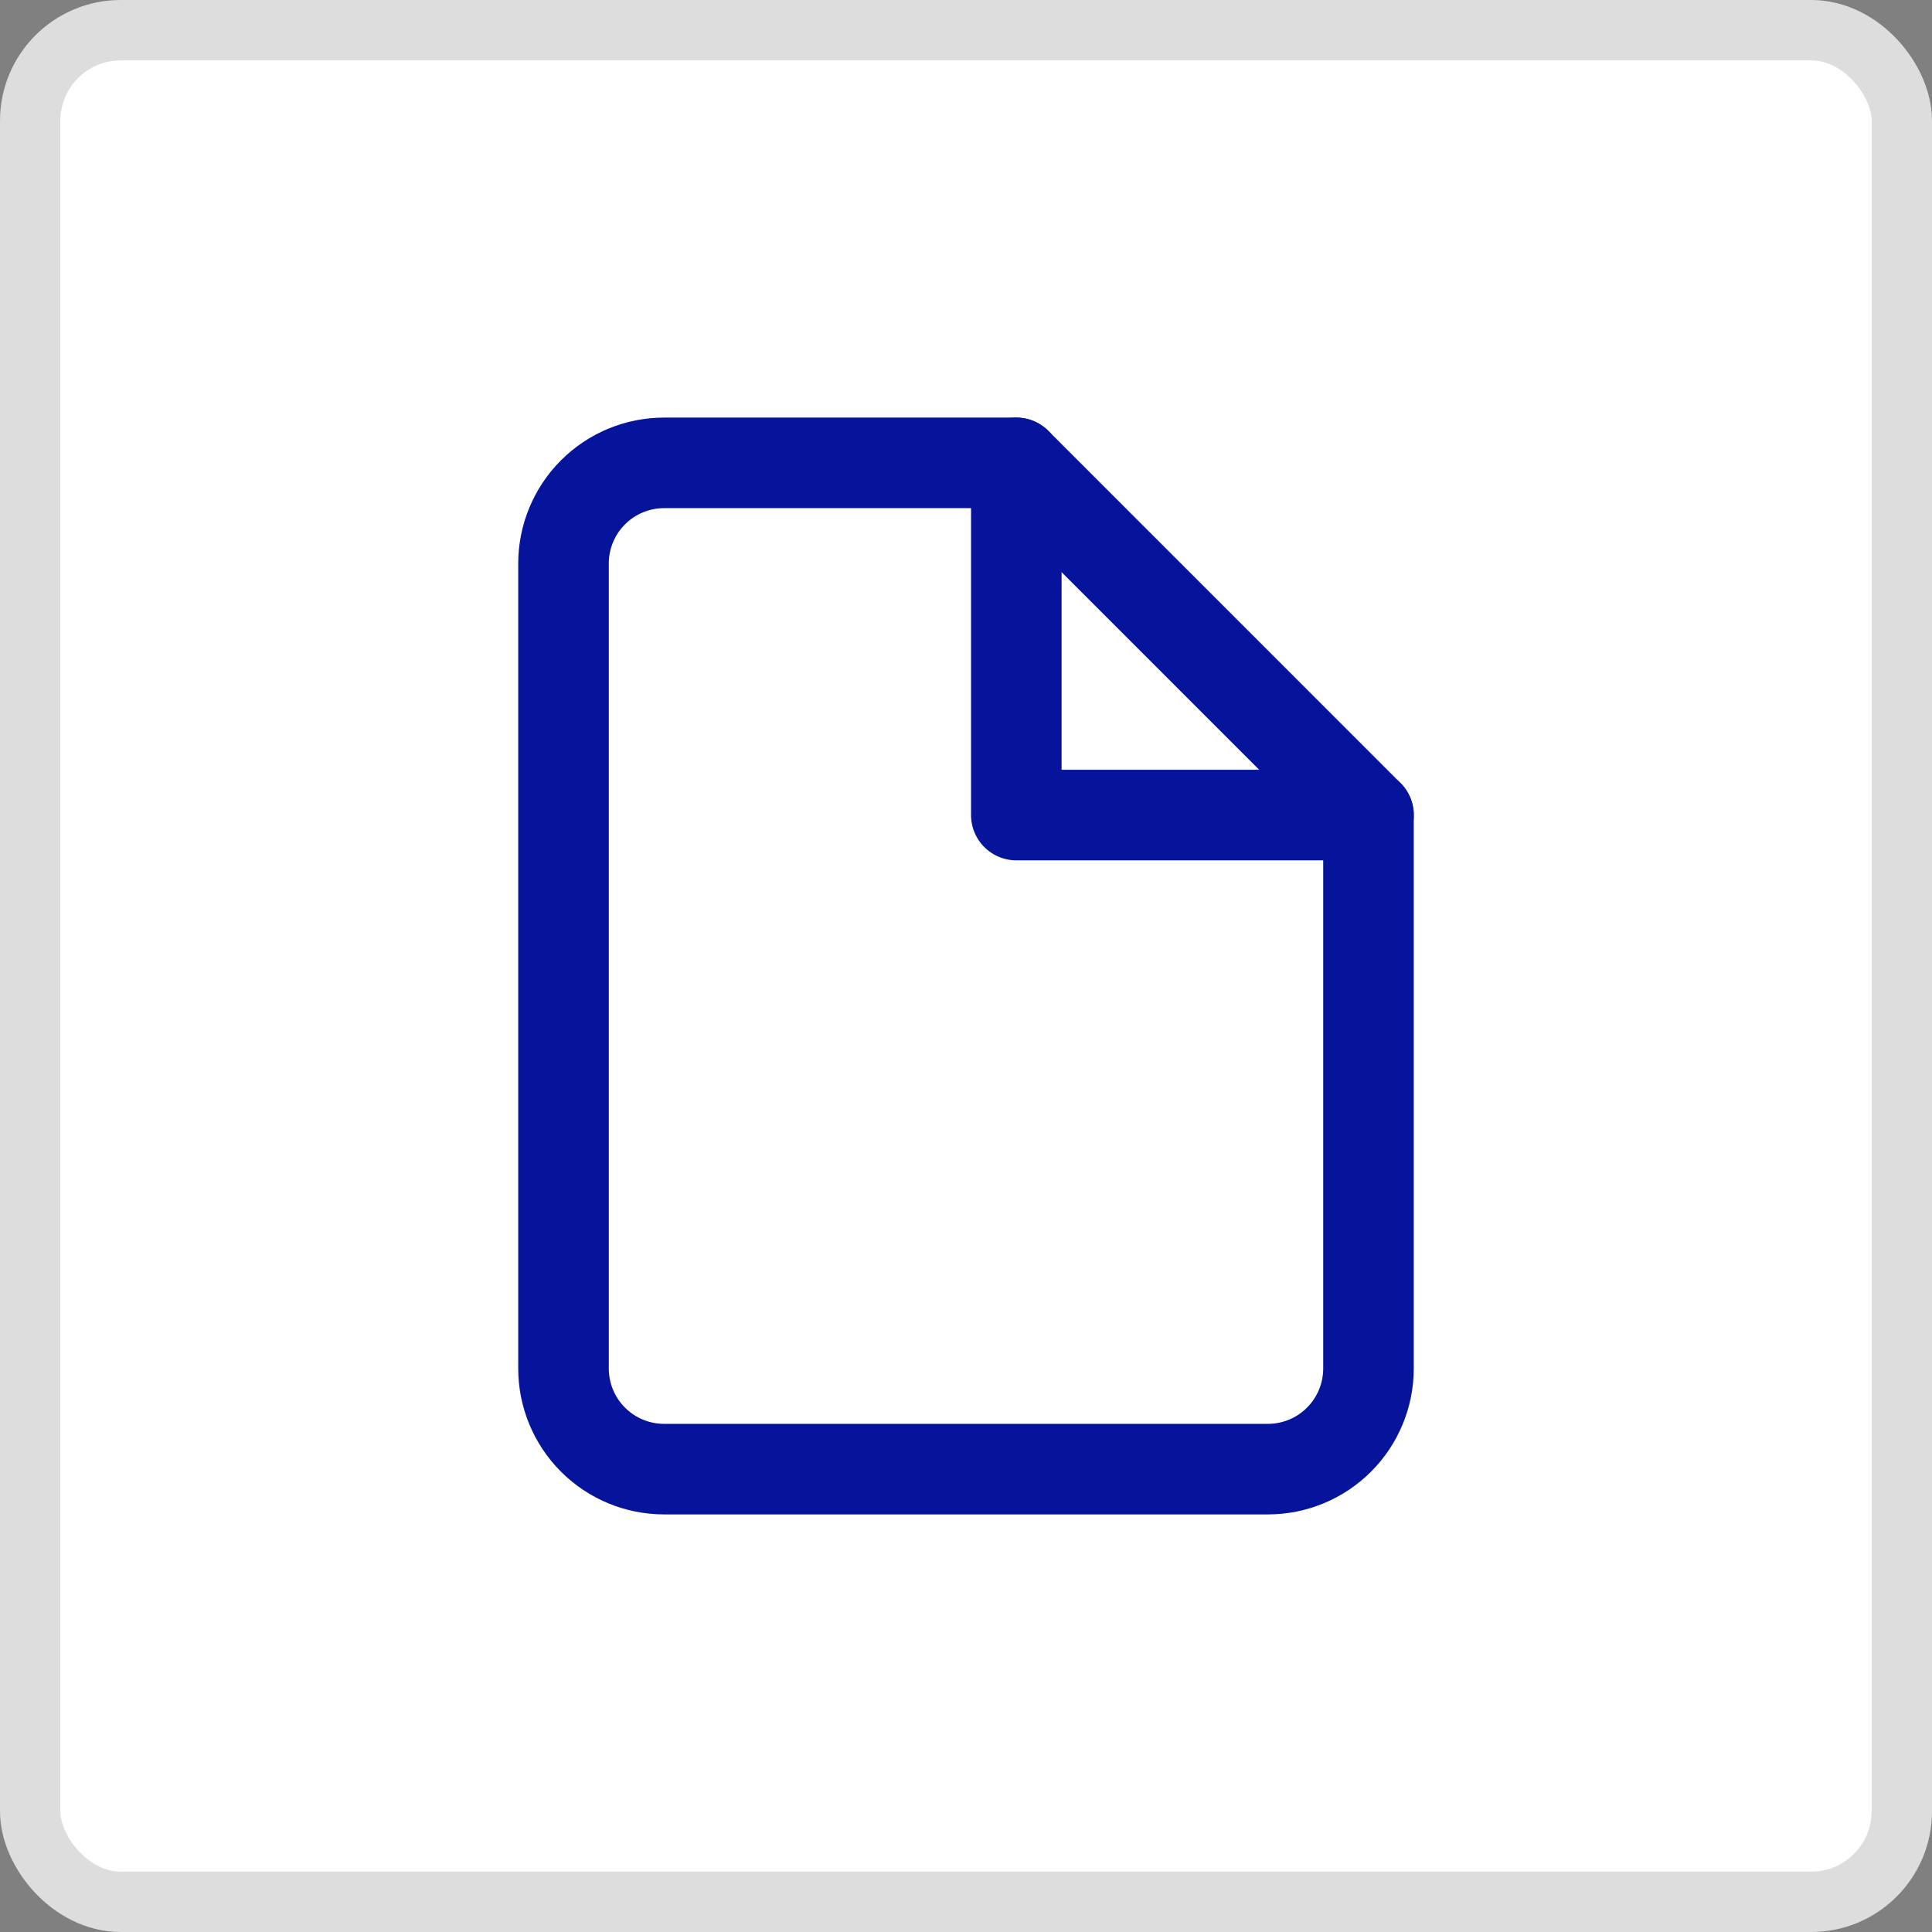 <svg width="64" height="64" viewBox="0 0 64 64" fill="none" xmlns="http://www.w3.org/2000/svg">
<rect x="0" y="0" width="64" height="64" fill="#808080" stroke="none"/>
<rect x="1" y="1" width="62" height="62" rx="3" fill="white" stroke="#DDDDDD" stroke-width="2"/>
<path d="M33.667 15.333H22C21.116 15.333 20.268 15.684 19.643 16.31C19.018 16.935 18.667 17.783 18.667 18.667V45.333C18.667 46.217 19.018 47.065 19.643 47.69C20.268 48.316 21.116 48.667 22 48.667H42C42.884 48.667 43.732 48.316 44.357 47.69C44.982 47.065 45.333 46.217 45.333 45.333V27L33.667 15.333Z" stroke="#05149B" stroke-width="3" stroke-linecap="round" stroke-linejoin="round"/>
<path d="M33.667 15.333V27H45.333" stroke="#05149B" stroke-width="3" stroke-linecap="round" stroke-linejoin="round"/>
</svg>
